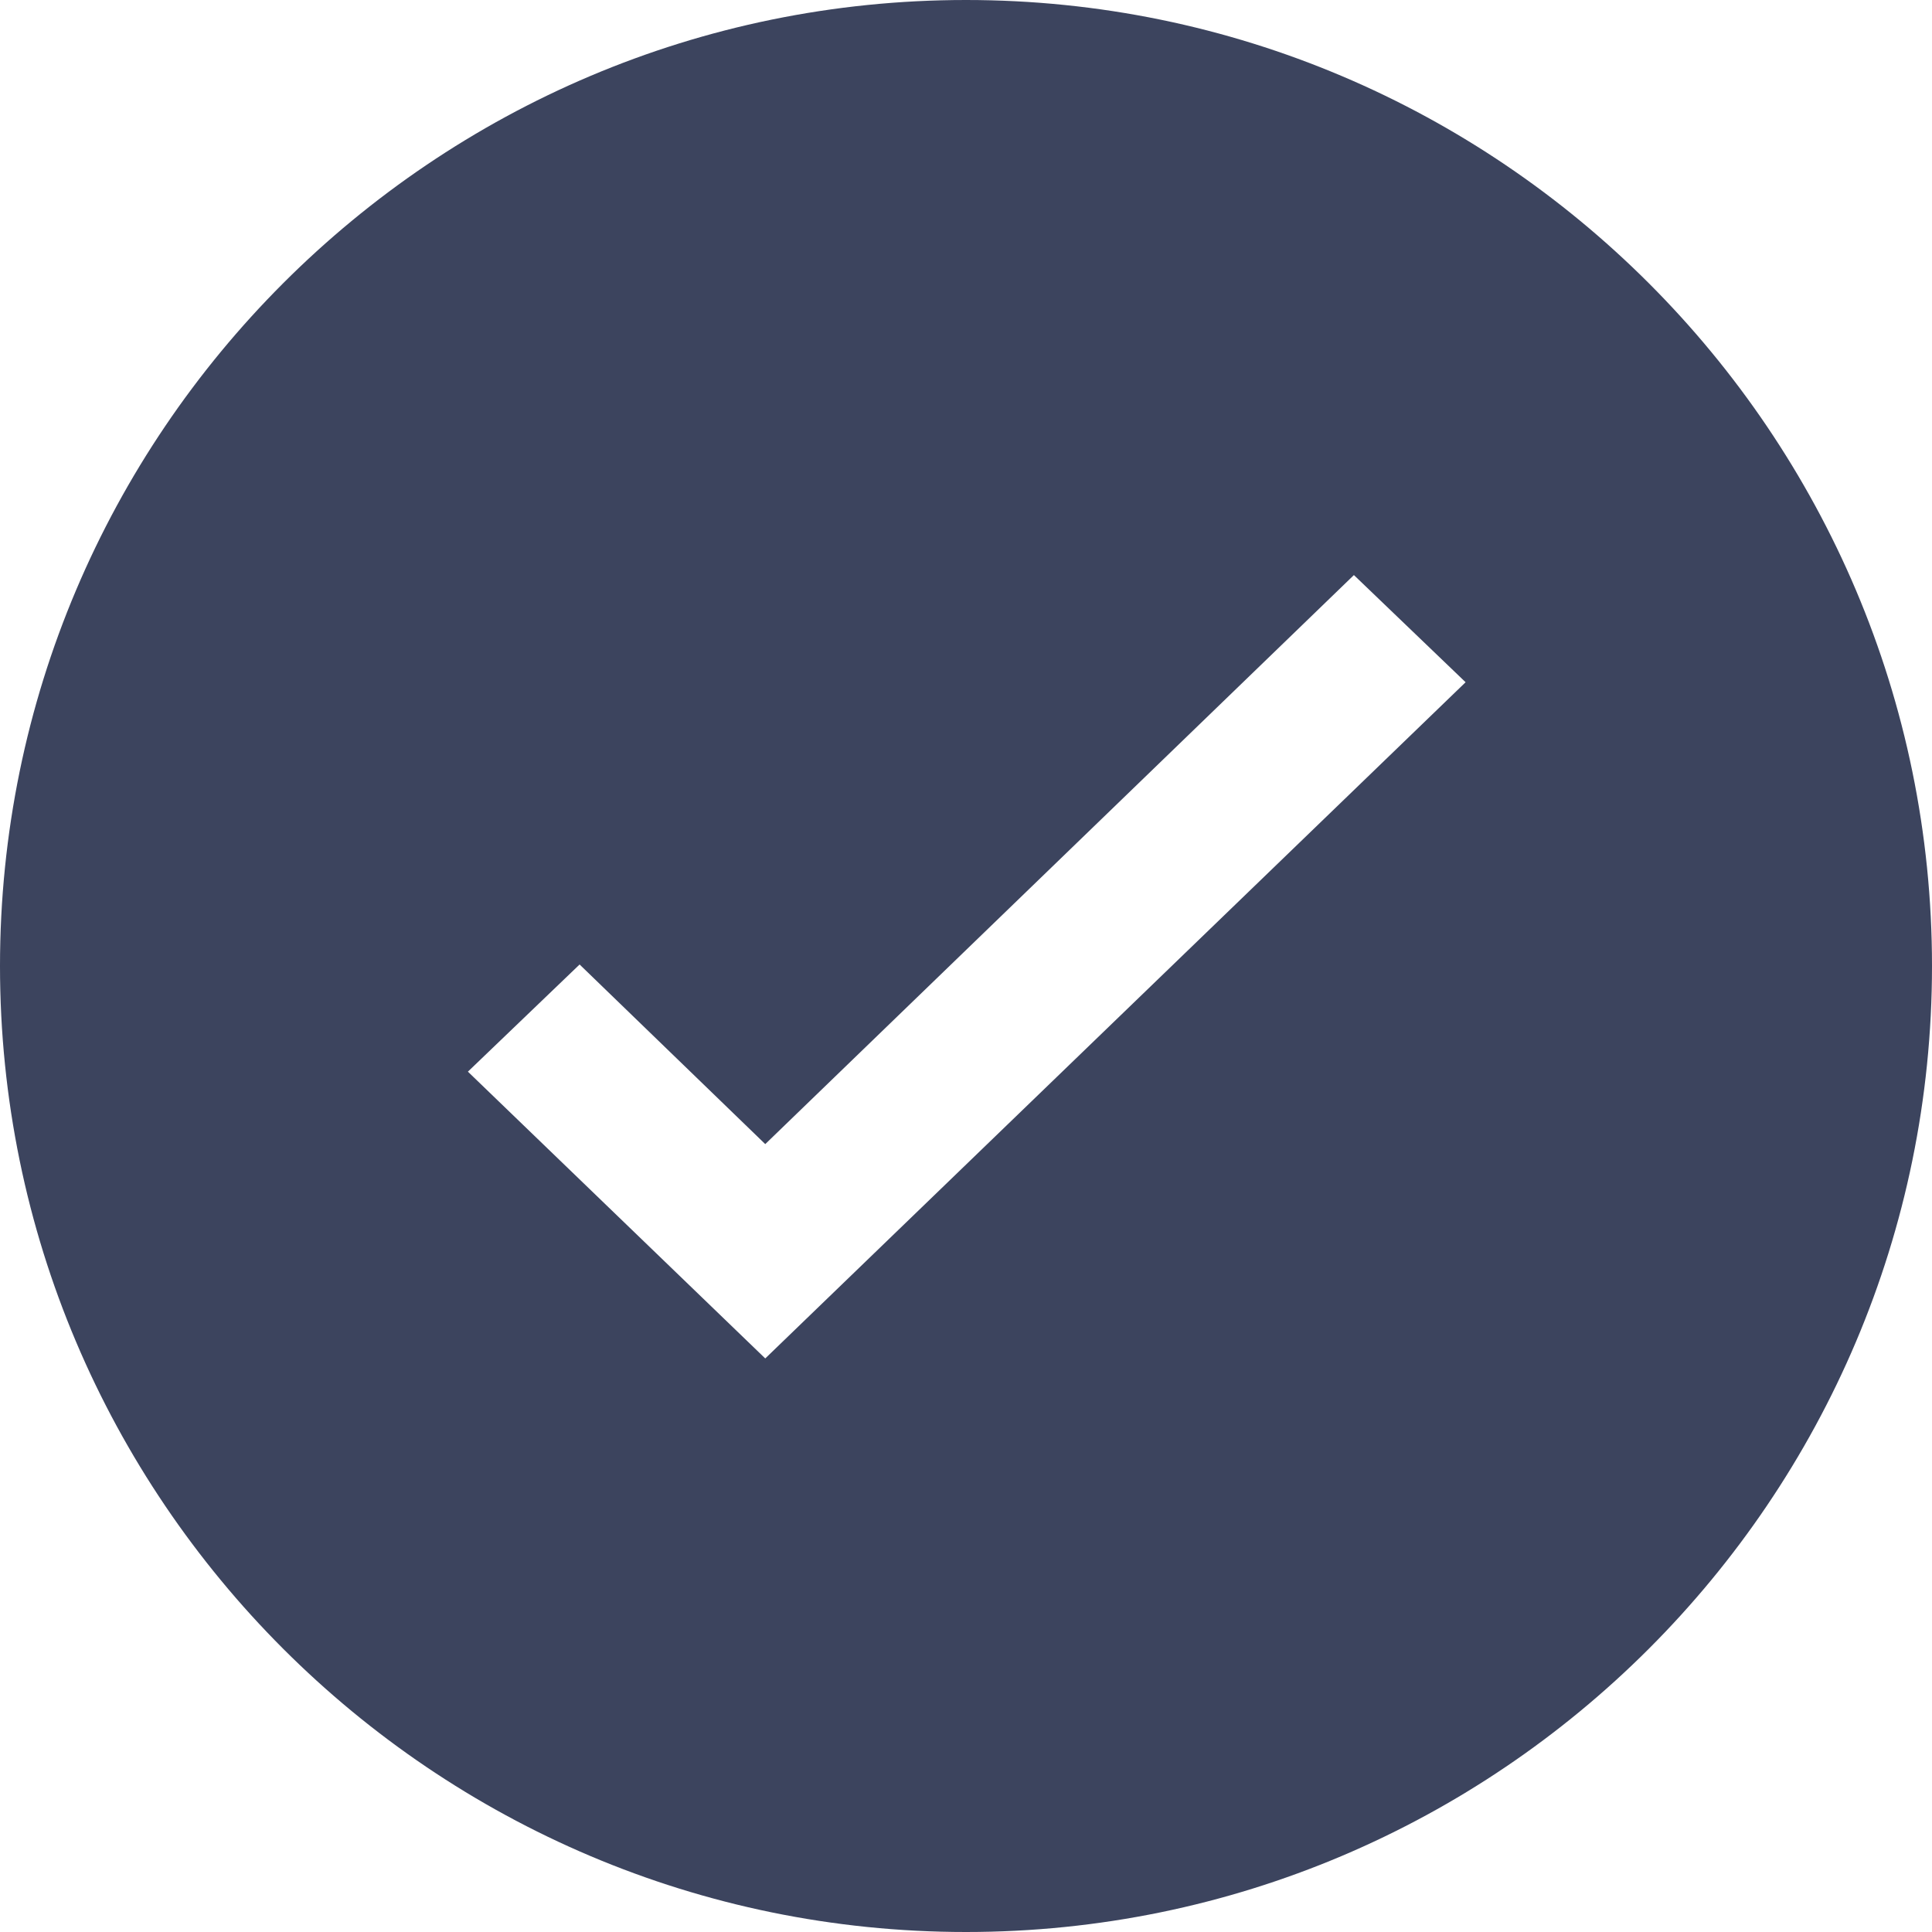 <?xml version="1.0" encoding="utf-8"?>
<!-- Generator: Adobe Illustrator 23.0.3, SVG Export Plug-In . SVG Version: 6.00 Build 0)  -->
<svg version="1.1" id="Layer_1" xmlns="http://www.w3.org/2000/svg" xmlns:xlink="http://www.w3.org/1999/xlink" x="0px" y="0px"
	 viewBox="0 0 128 128" style="enable-background:new 0 0 128 128;" xml:space="preserve">
<style type="text/css">
	.st0{fill:#3C445E;}
	.st1{display:none;}
	.st2{display:inline;}
	.st3{opacity:0.1;}
	.st4{fill:#27AAE1;}
	.st5{fill:none;stroke:#27AAE1;stroke-width:0.25;stroke-miterlimit:10;}
	.st6{opacity:0.2;fill:none;stroke:#27AAE1;stroke-width:0.25;stroke-miterlimit:10;enable-background:new    ;}
</style>
<g id="Outline">
	<path class="st0" d="M64,0C28.7,0,0,28.7,0,64c0,35.3,28.7,64,64,64c35.3,0,64-28.7,64-64C128,28.7,99.3,0,64,0z M50.7,90L50.7,90
		L50.7,90L31,71l7.4-7.1l12.3,11.9l39-37.7l7.4,7.1L50.7,90z"/>
</g>
<g id="Grid" class="st1">
	<g class="st2">
		<g>
			<g class="st3">
				<path class="st4" d="M64,4c33.1,0,60,26.9,60,60s-26.9,60-60,60S4,97.1,4,64S30.9,4,64,4 M64,0C28.7,0,0,28.7,0,64
					s28.7,64,64,64s64-28.7,64-64S99.3,0,64,0L64,0z"/>
			</g>
		</g>
		<g>
			<g class="st3">
				<path class="st4" d="M124,4v120H4V4H124 M128,0H0v128h128V0L128,0z"/>
			</g>
		</g>
		<path class="st5" d="M-32,0"/>
		<path class="st5" d="M160,0"/>
		<line class="st5" x1="128" y1="0" x2="0" y2="128"/>
		<line class="st5" x1="0" y1="0" x2="128" y2="128"/>
		<line class="st5" x1="160" y1="64" x2="-32" y2="64"/>
		<line class="st6" x1="160" y1="32" x2="-32" y2="32"/>
		<line class="st6" x1="160" y1="96" x2="-32" y2="96"/>
		<line class="st5" x1="64" y1="0" x2="64" y2="128"/>
		<line class="st6" x1="32" y1="0" x2="32" y2="128"/>
		<line class="st6" x1="96" y1="0" x2="96" y2="128"/>
		<circle class="st5" cx="64" cy="64" r="64"/>
		<circle class="st5" cx="64" cy="64" r="60"/>
		<rect x="4" y="4" class="st5" width="120" height="120"/>
		<polyline class="st5" points="-28,0 -32,0 -32,4 		"/>
		<polyline class="st5" points="-32,124 -32,128 -28,128 		"/>
		<polyline class="st5" points="156,128 160,128 160,124 		"/>
		<polyline class="st5" points="160,4 160,0 156,0 		"/>
		<rect class="st5" width="128" height="128"/>
	</g>
</g>
</svg>
